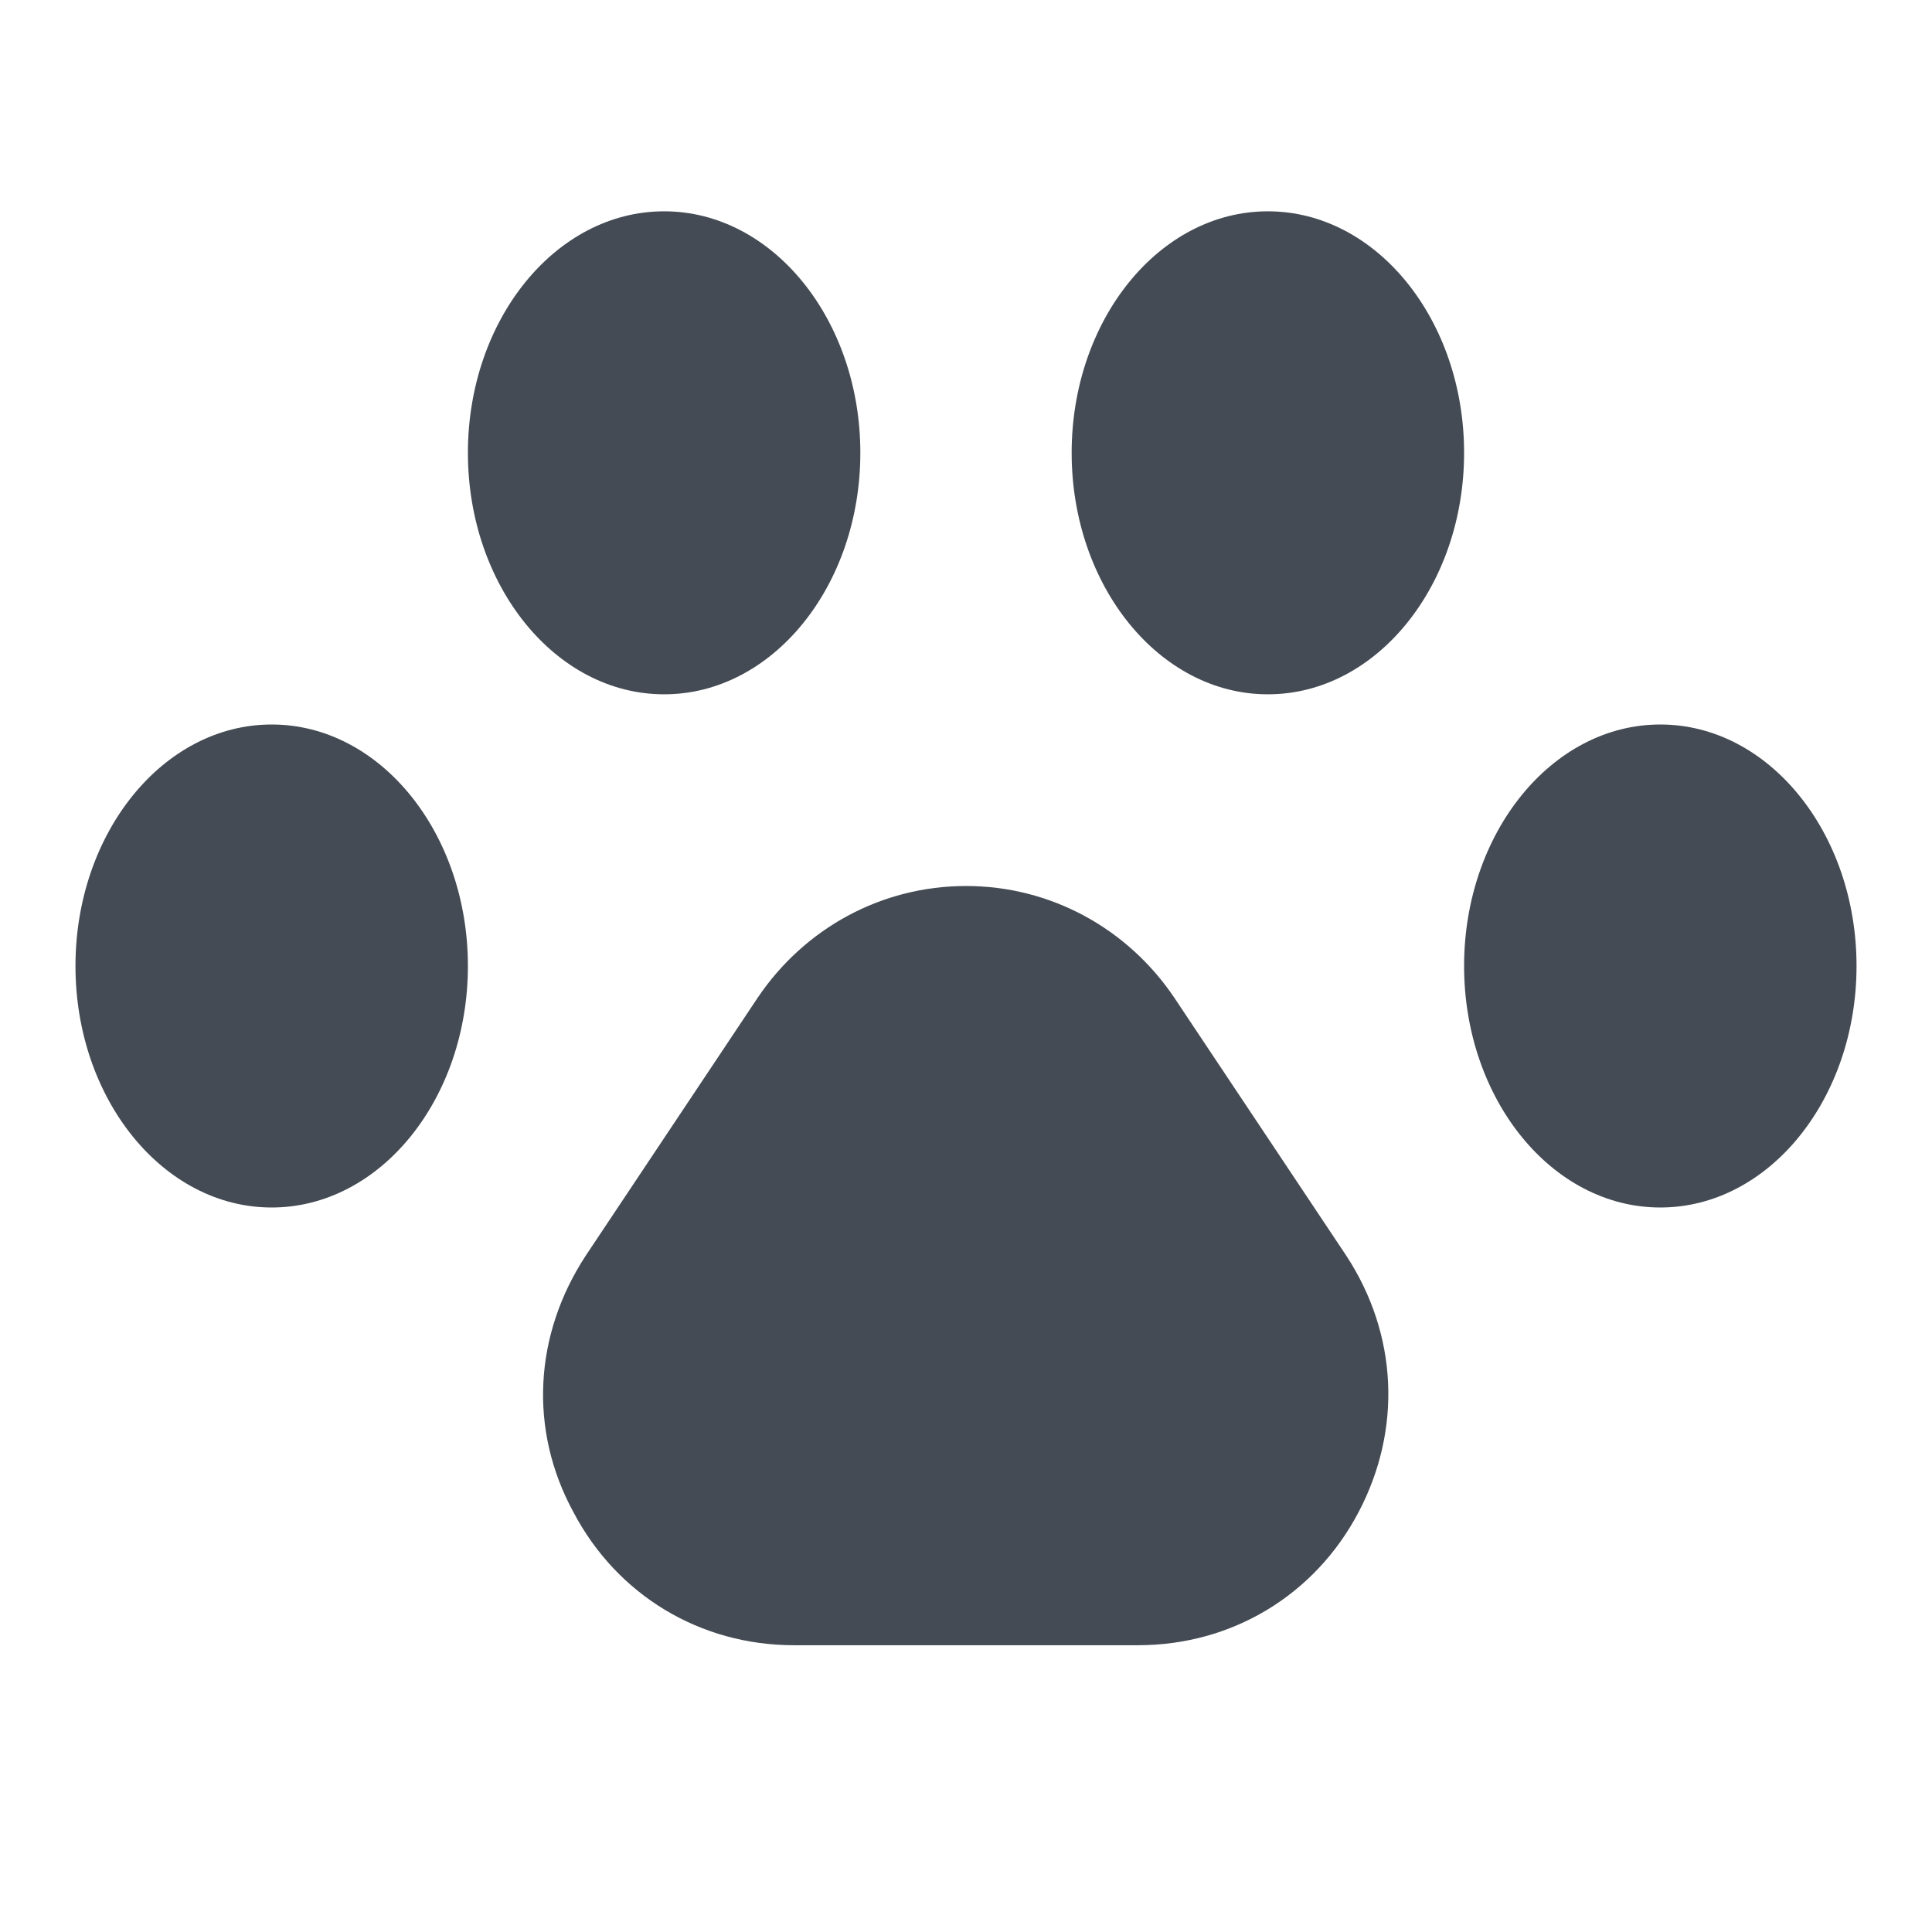 <svg xmlns="http://www.w3.org/2000/svg"  viewBox="0 0 128 128" width="100px" height="100px"><path fill="#444b54" d="M77.8 66.1c-3.1-4.6-8.2-7.4-13.8-7.4s-10.7 2.8-13.8 7.4L38.8 83.2c-3.4 5.2-3.8 11.5-.8 17 2.9 5.5 8.4 8.8 14.6 8.8h22.8c6.2 0 11.7-3.3 14.6-8.8 2.9-5.5 2.6-11.8-.8-17L77.8 66.1zM57 30c0-8.8-5.8-16-13-16s-13 7.2-13 16 5.8 16 13 16S57 38.8 57 30zM18 48c-7.2 0-13 7.2-13 16s5.8 16 13 16 13-7.2 13-16S25.2 48 18 48zM110 48c-7.2 0-13 7.2-13 16s5.8 16 13 16 13-7.2 13-16S117.2 48 110 48zM84 14c-7.2 0-13 7.2-13 16s5.8 16 13 16 13-7.2 13-16S91.2 14 84 14z"/></svg>
